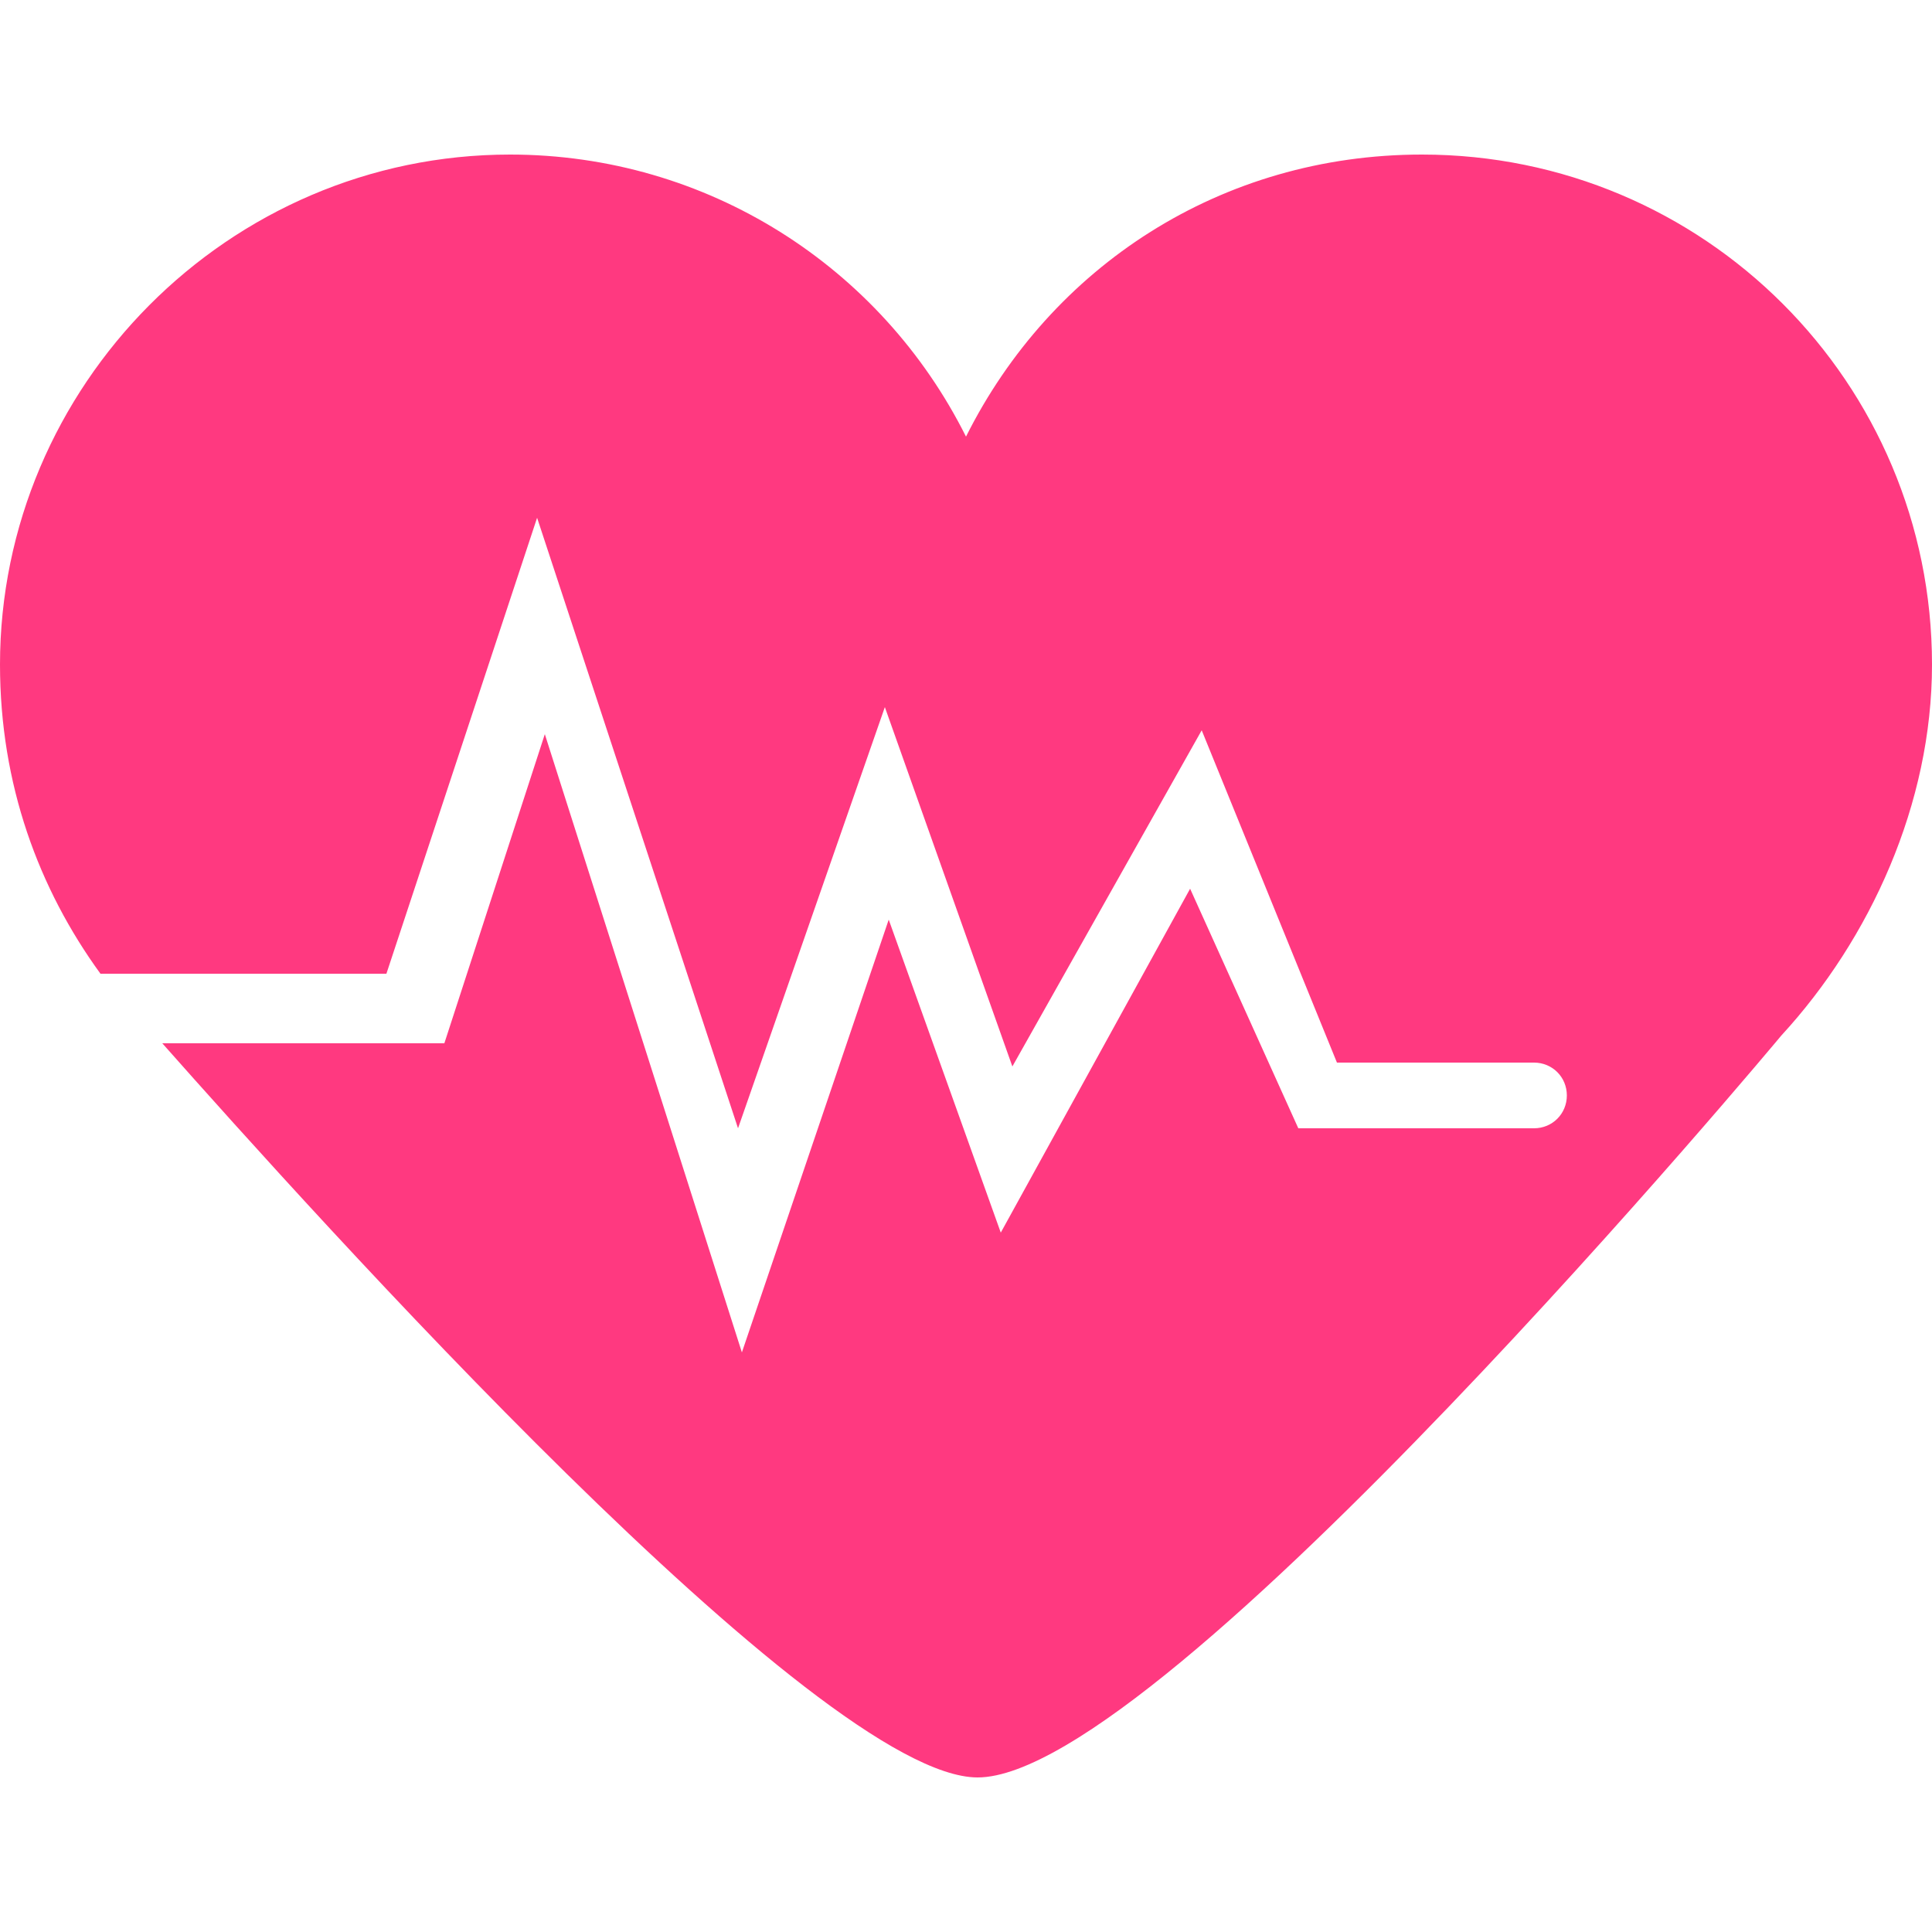 <?xml version="1.0" standalone="no"?><!DOCTYPE svg PUBLIC "-//W3C//DTD SVG 1.1//EN" "http://www.w3.org/Graphics/SVG/1.1/DTD/svg11.dtd"><svg t="1754753164365" class="icon" viewBox="0 0 1024 1024" version="1.1" xmlns="http://www.w3.org/2000/svg" p-id="31540" xmlns:xlink="http://www.w3.org/1999/xlink" width="200" height="200"><path d="M753.664 81.92c-106.496 0-196.608 59.392-241.664 149.504C466.944 141.312 374.784 81.92 270.336 81.92 120.832 81.92 0 204.8 0 352.256c0 63.488 20.48 118.784 53.248 163.84H204.8l79.872-241.664 106.496 323.584 77.824-223.232 67.584 190.464 100.352-178.176 71.68 176.128h104.448c9.728 0 17.408 7.68 17.408 17.408s-7.68 17.408-17.408 17.408h-124.928L630.784 471.04l-100.352 182.272L471.04 487.424 393.216 716.8 288.768 389.12 235.52 552.96H86.016c79.872 90.112 348.16 389.12 432.128 389.12 98.304 0 425.984-393.216 425.984-393.216 47.104-51.2 79.872-122.88 79.872-196.608 0-149.504-120.832-270.336-270.336-270.336z" fill="#FF3980" p-id="31541"></path></svg>